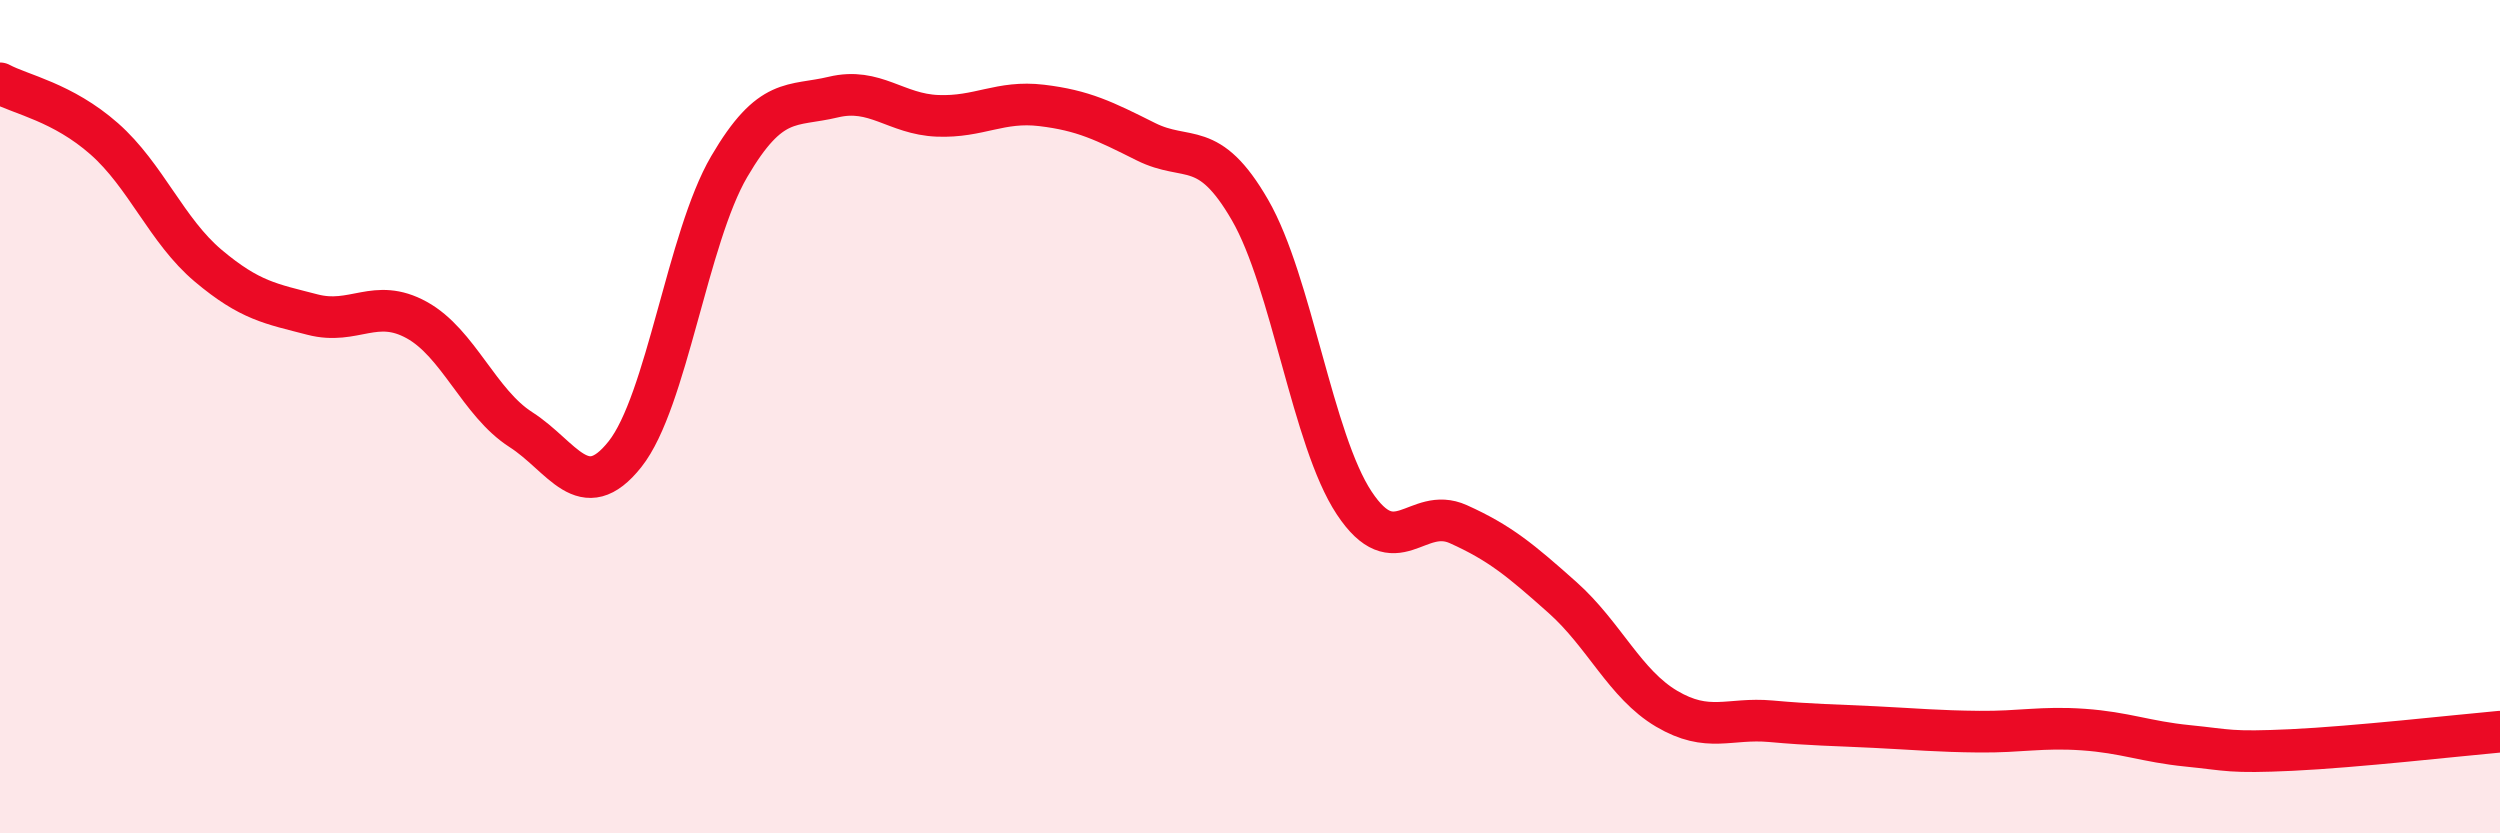 
    <svg width="60" height="20" viewBox="0 0 60 20" xmlns="http://www.w3.org/2000/svg">
      <path
        d="M 0,2 C 0.5,2.27 1.5,2.45 2.5,3.33 C 3.5,4.21 4,5.54 5,6.38 C 6,7.22 6.5,7.29 7.5,7.55 C 8.5,7.81 9,7.13 10,7.68 C 11,8.23 11.5,9.67 12.5,10.31 C 13.5,10.95 14,12.16 15,10.9 C 16,9.64 16.5,5.71 17.5,4 C 18.5,2.29 19,2.57 20,2.33 C 21,2.09 21.5,2.74 22.5,2.78 C 23.5,2.82 24,2.41 25,2.53 C 26,2.65 26.5,2.9 27.5,3.4 C 28.5,3.9 29,3.31 30,5.04 C 31,6.77 31.5,10.56 32.5,12.07 C 33.5,13.58 34,12.13 35,12.58 C 36,13.03 36.5,13.45 37.5,14.34 C 38.5,15.23 39,16.42 40,17.01 C 41,17.6 41.5,17.22 42.5,17.31 C 43.5,17.4 44,17.4 45,17.45 C 46,17.5 46.5,17.55 47.5,17.56 C 48.5,17.57 49,17.44 50,17.51 C 51,17.58 51.5,17.8 52.5,17.9 C 53.5,18 53.5,18.07 55,18 C 56.5,17.93 59,17.65 60,17.56L60 20L0 20Z"
        fill="#EB0A25"
        opacity="0.1"
        stroke-linecap="round"
        stroke-linejoin="round"
      />
      <path
        d="M 0,2 C 0.5,2.27 1.5,2.45 2.5,3.33 C 3.5,4.21 4,5.54 5,6.38 C 6,7.22 6.5,7.29 7.5,7.55 C 8.5,7.81 9,7.13 10,7.68 C 11,8.23 11.5,9.67 12.5,10.31 C 13.5,10.95 14,12.16 15,10.9 C 16,9.64 16.5,5.71 17.5,4 C 18.5,2.29 19,2.57 20,2.33 C 21,2.09 21.5,2.74 22.5,2.78 C 23.5,2.82 24,2.41 25,2.53 C 26,2.65 26.5,2.9 27.5,3.4 C 28.5,3.9 29,3.31 30,5.04 C 31,6.77 31.5,10.56 32.5,12.07 C 33.5,13.58 34,12.13 35,12.58 C 36,13.03 36.5,13.45 37.5,14.34 C 38.5,15.23 39,16.42 40,17.01 C 41,17.6 41.5,17.22 42.5,17.31 C 43.5,17.4 44,17.4 45,17.45 C 46,17.5 46.5,17.55 47.5,17.56 C 48.5,17.57 49,17.44 50,17.51 C 51,17.58 51.5,17.8 52.5,17.9 C 53.5,18 53.5,18.07 55,18 C 56.5,17.93 59,17.65 60,17.56"
        stroke="#EB0A25"
        stroke-width="1"
        fill="none"
        stroke-linecap="round"
        stroke-linejoin="round"
      />
    </svg>
  